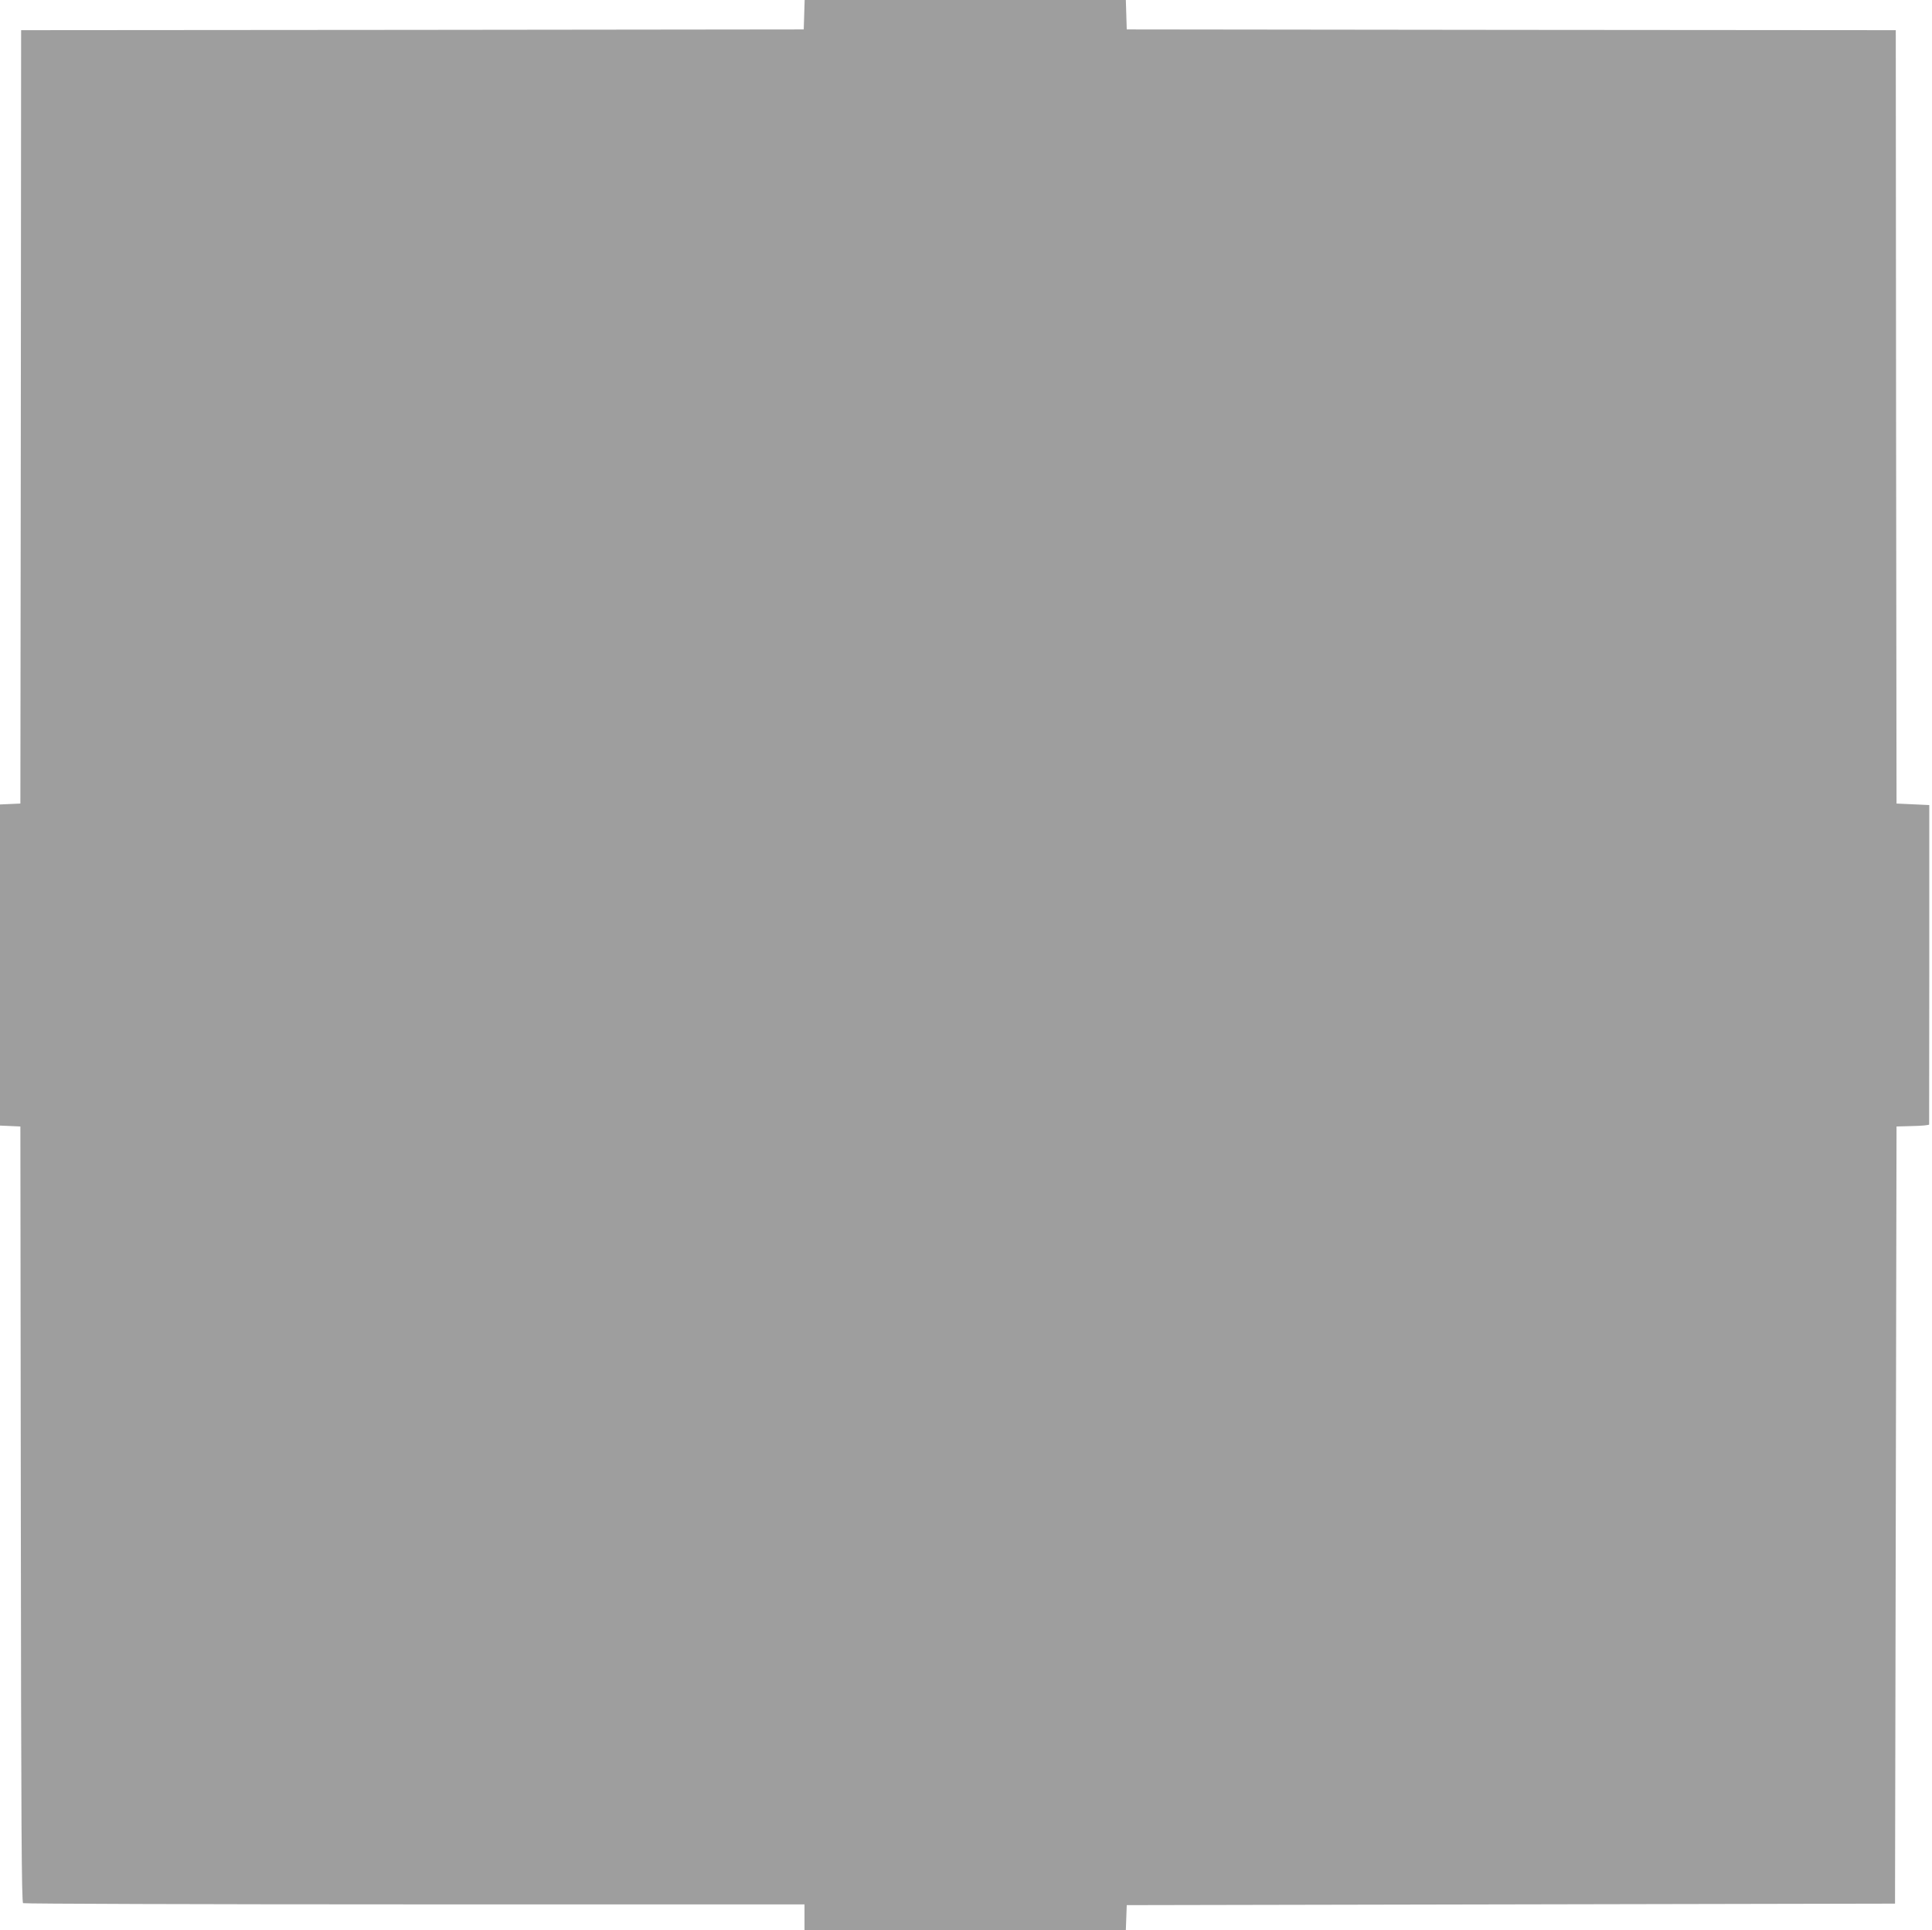 <?xml version="1.0" standalone="no"?>
<!DOCTYPE svg PUBLIC "-//W3C//DTD SVG 20010904//EN"
 "http://www.w3.org/TR/2001/REC-SVG-20010904/DTD/svg10.dtd">
<svg version="1.0" xmlns="http://www.w3.org/2000/svg"
 width="1280pt" height="1279pt" viewBox="0 0 1280 1279"
 preserveAspectRatio="xMidYMid meet">
<g transform="translate(0,1279) scale(0.1,-0.1)"
fill="#9e9e9e" stroke="none">
<path d="M5328 12693 l-3 -98 -2592 -3 -2593 -2 -2 -2563 -3 -2562 -67 -3 -68
-3 0 -1064 0 -1064 68 -3 67 -3 3 -2569 c2 -2041 5 -2571 15 -2578 6 -4 1174
-8 2595 -8 l2582 0 0 -85 0 -85 1065 0 1064 0 3 83 3 82 2545 5 2545 5 5 2575
5 2575 108 3 c59 1 107 6 108 10 0 4 0 482 1 1062 l0 1055 -108 5 -109 5 -3
2562 -2 2563 -2548 2 -2547 3 -3 98 -3 97 -1064 0 -1064 0 -3 -97z"/>
</g>
</svg>
